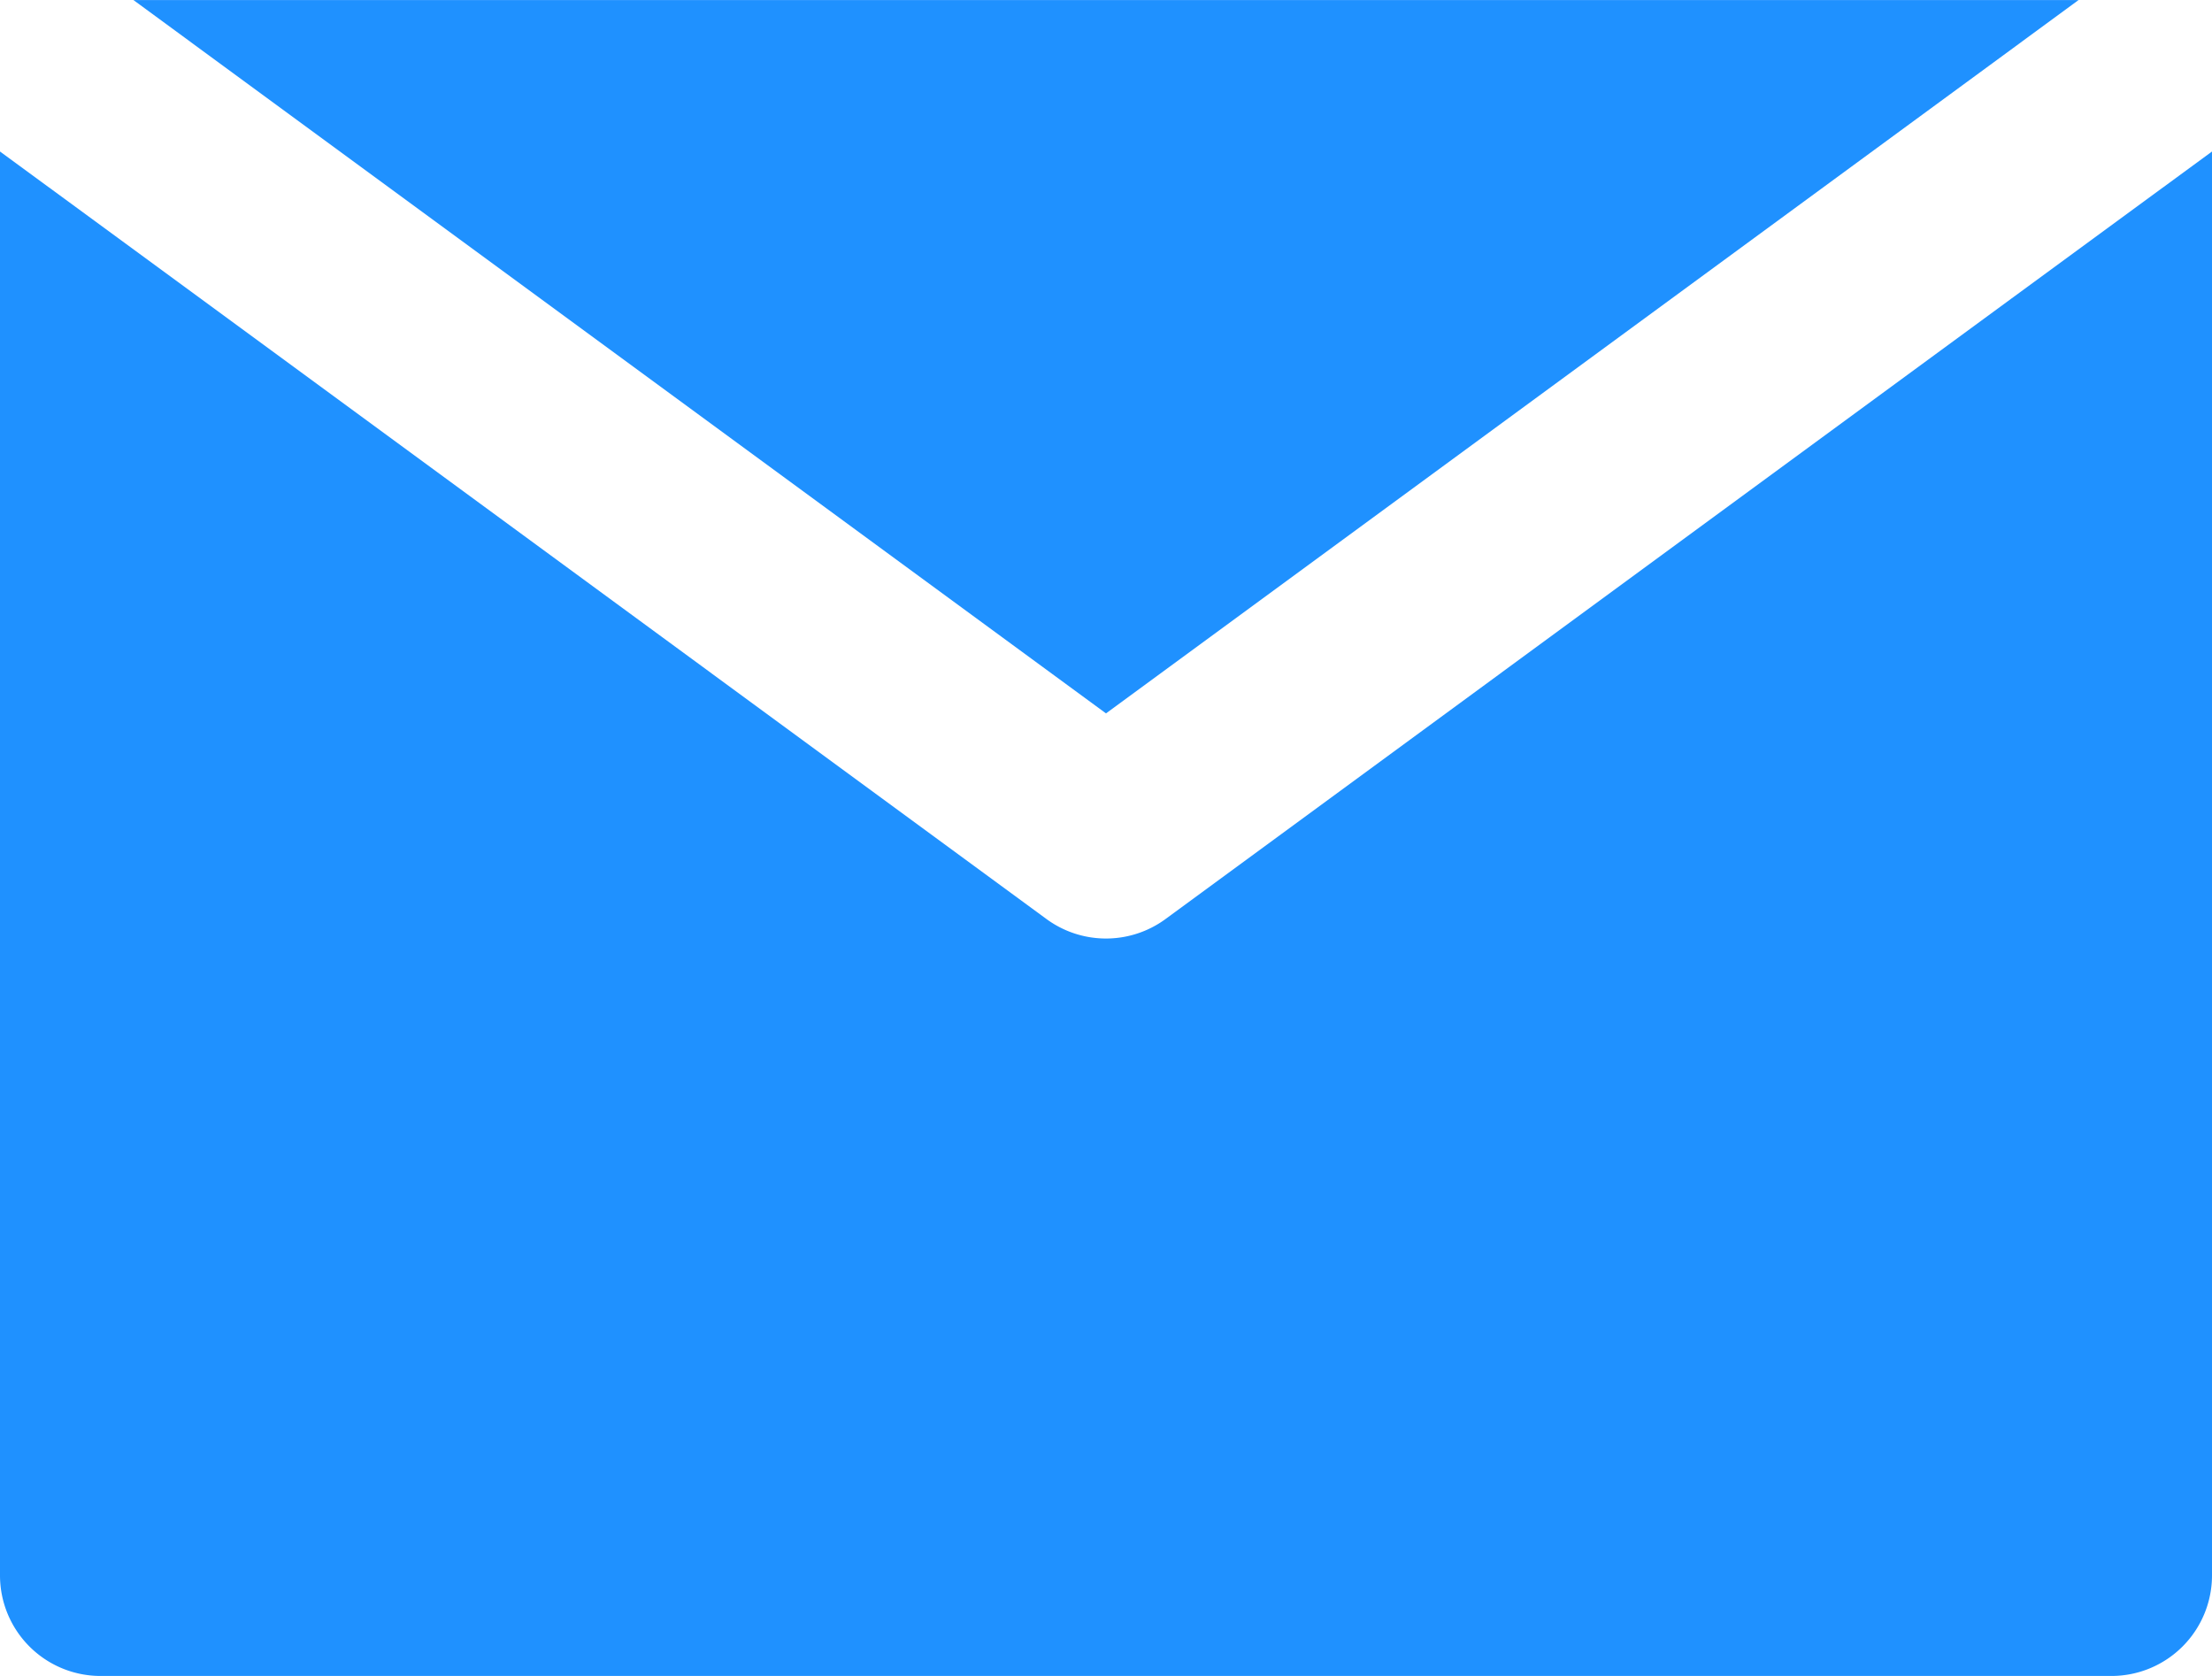 <svg xmlns="http://www.w3.org/2000/svg" width="29.202" height="22.124" viewBox="0 0 29.202 22.124">
  <g id="Group_986" data-name="Group 986" transform="translate(-2197.798 -11023.595)">
    <path id="Path_10175" data-name="Path 10175" d="M5371.494,12659.615a1.329,1.329,0,0,1-1.57,0l-11.161-8.186-2.655-1.946v18.795a1.328,1.328,0,0,0,1.327,1.328h26.548a1.328,1.328,0,0,0,1.327-1.328v-18.795l-2.655,1.946Z" transform="translate(-3158.31 -1623.888)" fill="#1f91ff"/>
    <path id="Path_10176" data-name="Path 10176" d="M5370.709,12656.9l12.839-9.416H5357.87Z" transform="translate(-3158.31 -1623.888)" fill="#1f91ff"/>
  </g>
</svg>
